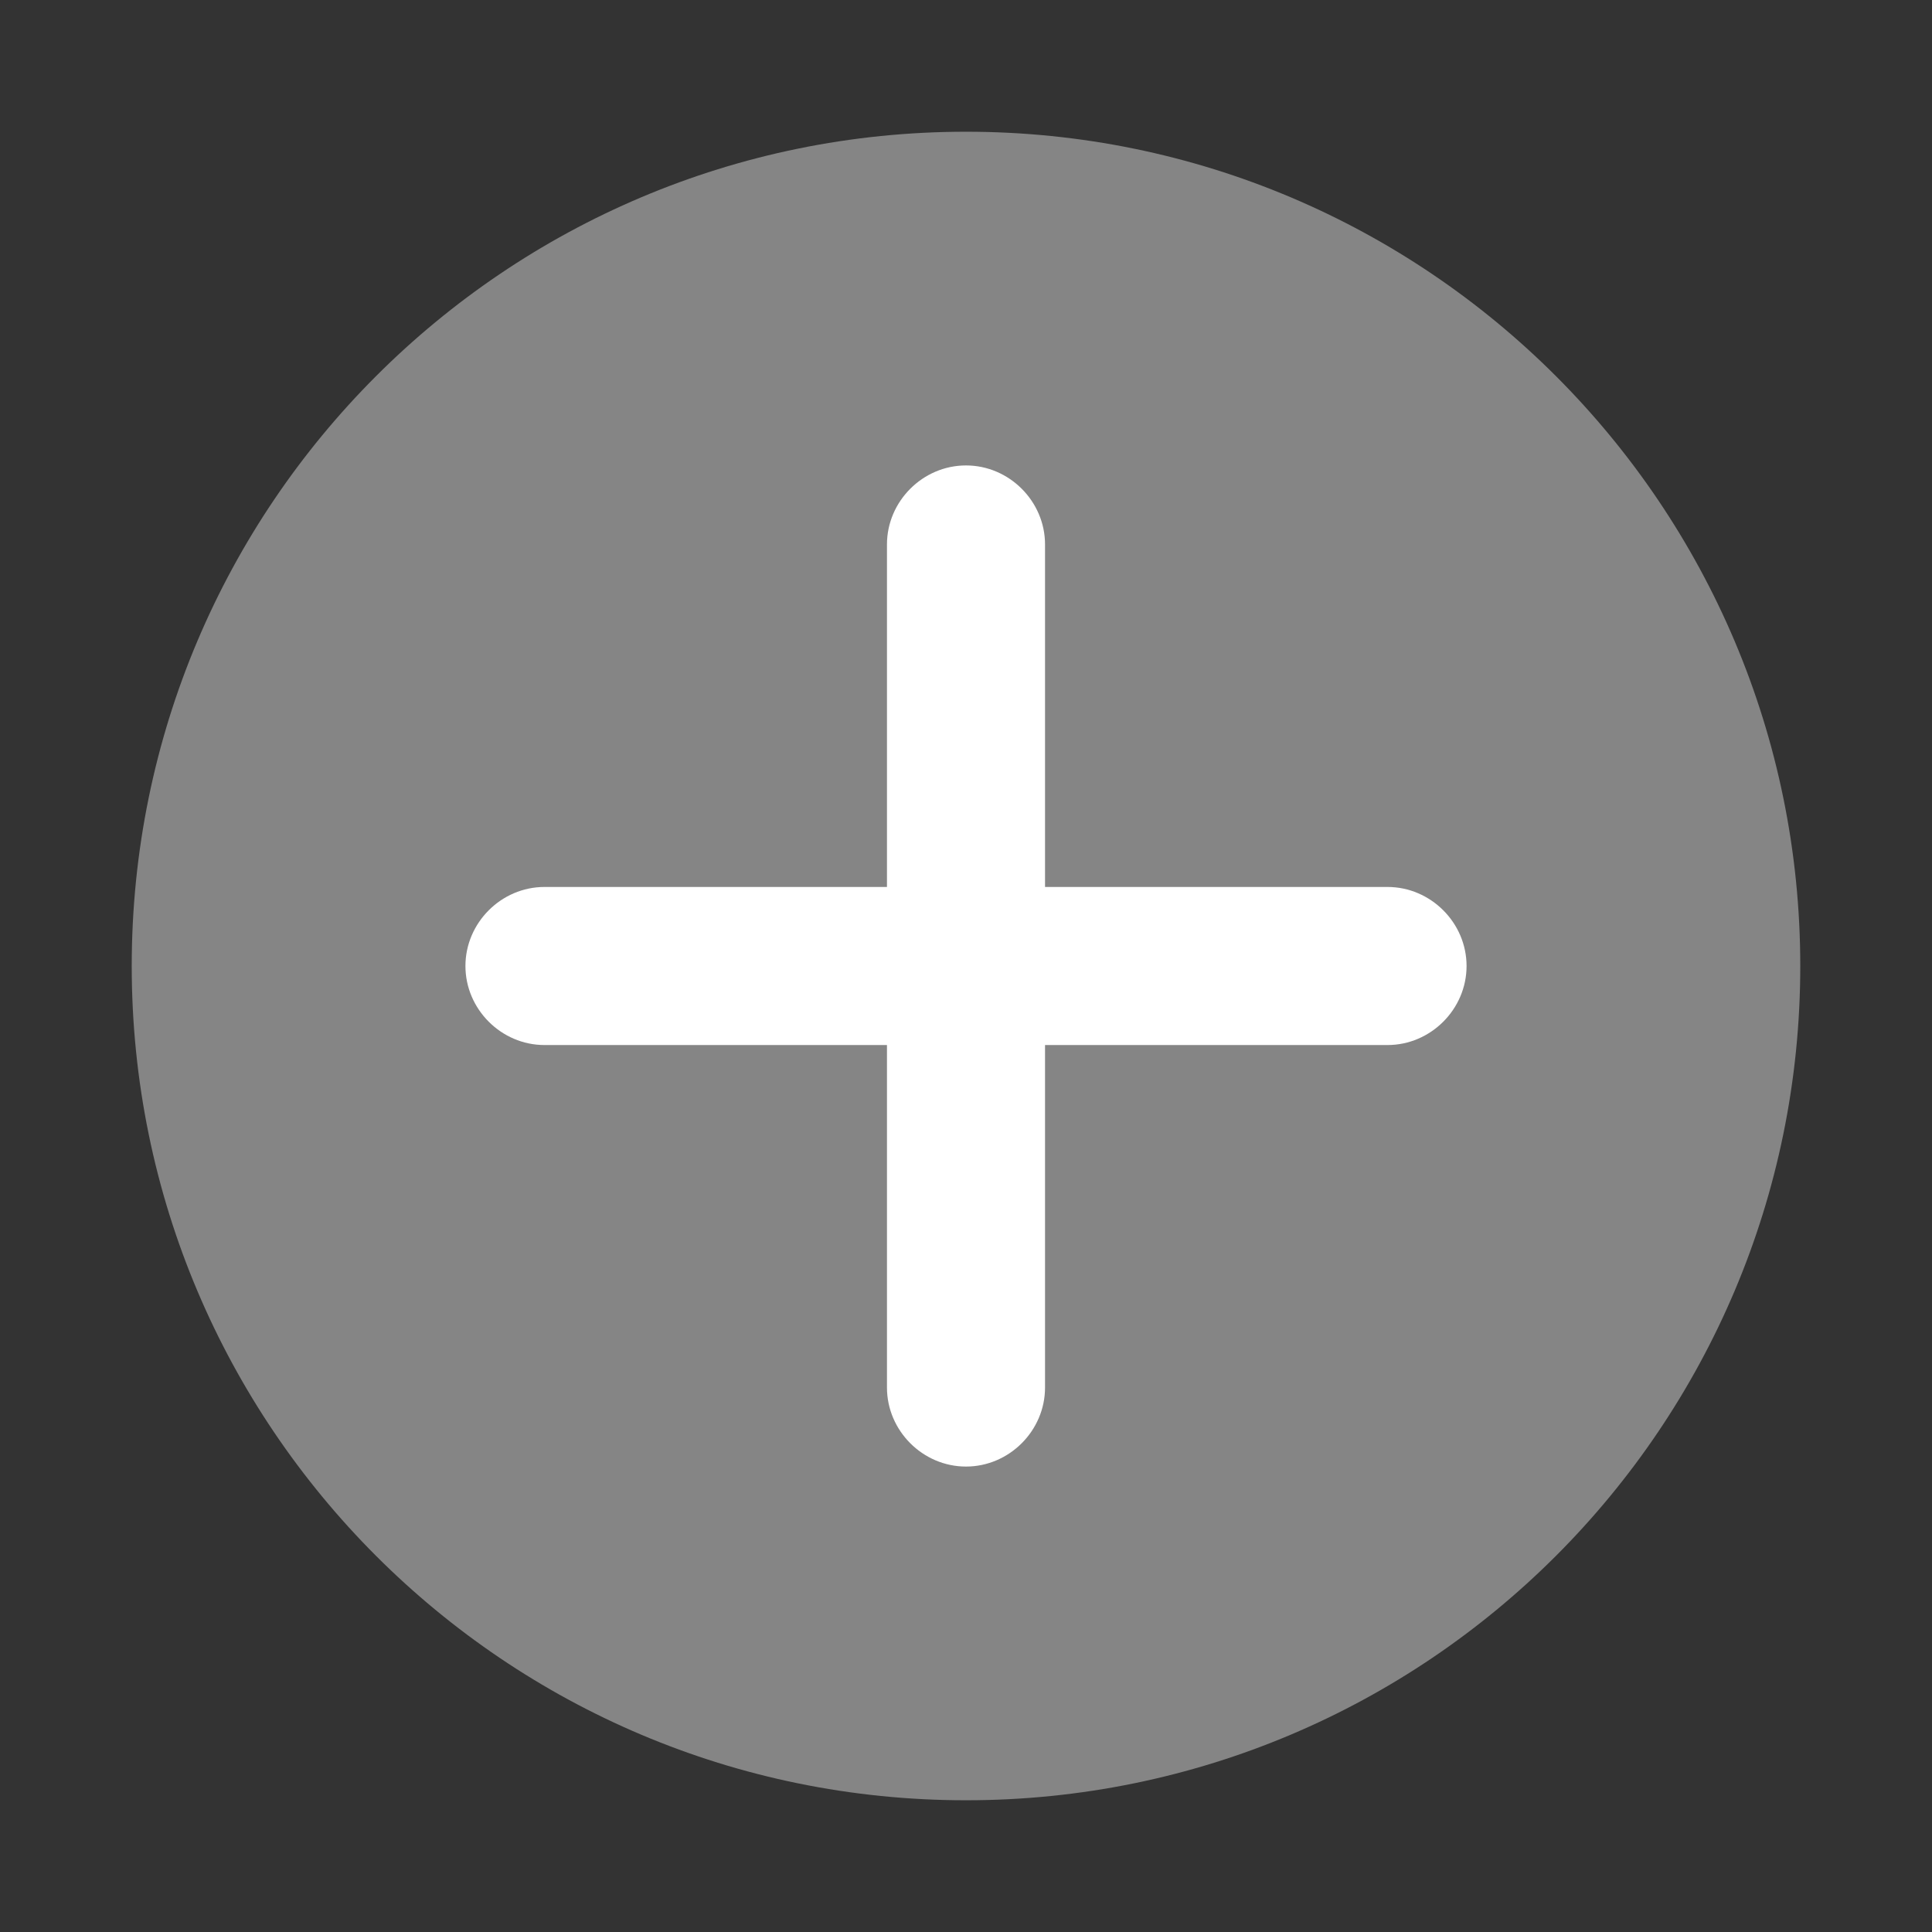 <svg width="44" height="44" viewBox="0 0 44 44" fill="none" xmlns="http://www.w3.org/2000/svg">
<rect x="0" y="0" width="44" height="44" fill="#333333" stroke="none"/>
<path opacity="0.4" d="M22 41C32.493 41 41 32.493 41 22C41 11.507 32.493 3 22 3C11.507 3 3 11.507 3 22C3 32.493 11.507 41 22 41Z" fill="white"/>
<path d="M31.6 20.2H23.8V12.4C23.8 11.416 22.984 10.6 22 10.6C21.016 10.6 20.2 11.416 20.2 12.4V20.2H12.4C11.416 20.2 10.6 21.016 10.6 22C10.6 22.984 11.416 23.8 12.4 23.8H20.2V31.6C20.2 32.584 21.016 33.4 22 33.4C22.984 33.4 23.8 32.584 23.8 31.6V23.8H31.6C32.584 23.8 33.4 22.984 33.4 22C33.4 21.016 32.584 20.2 31.6 20.2Z" fill="white"/>
</svg>
